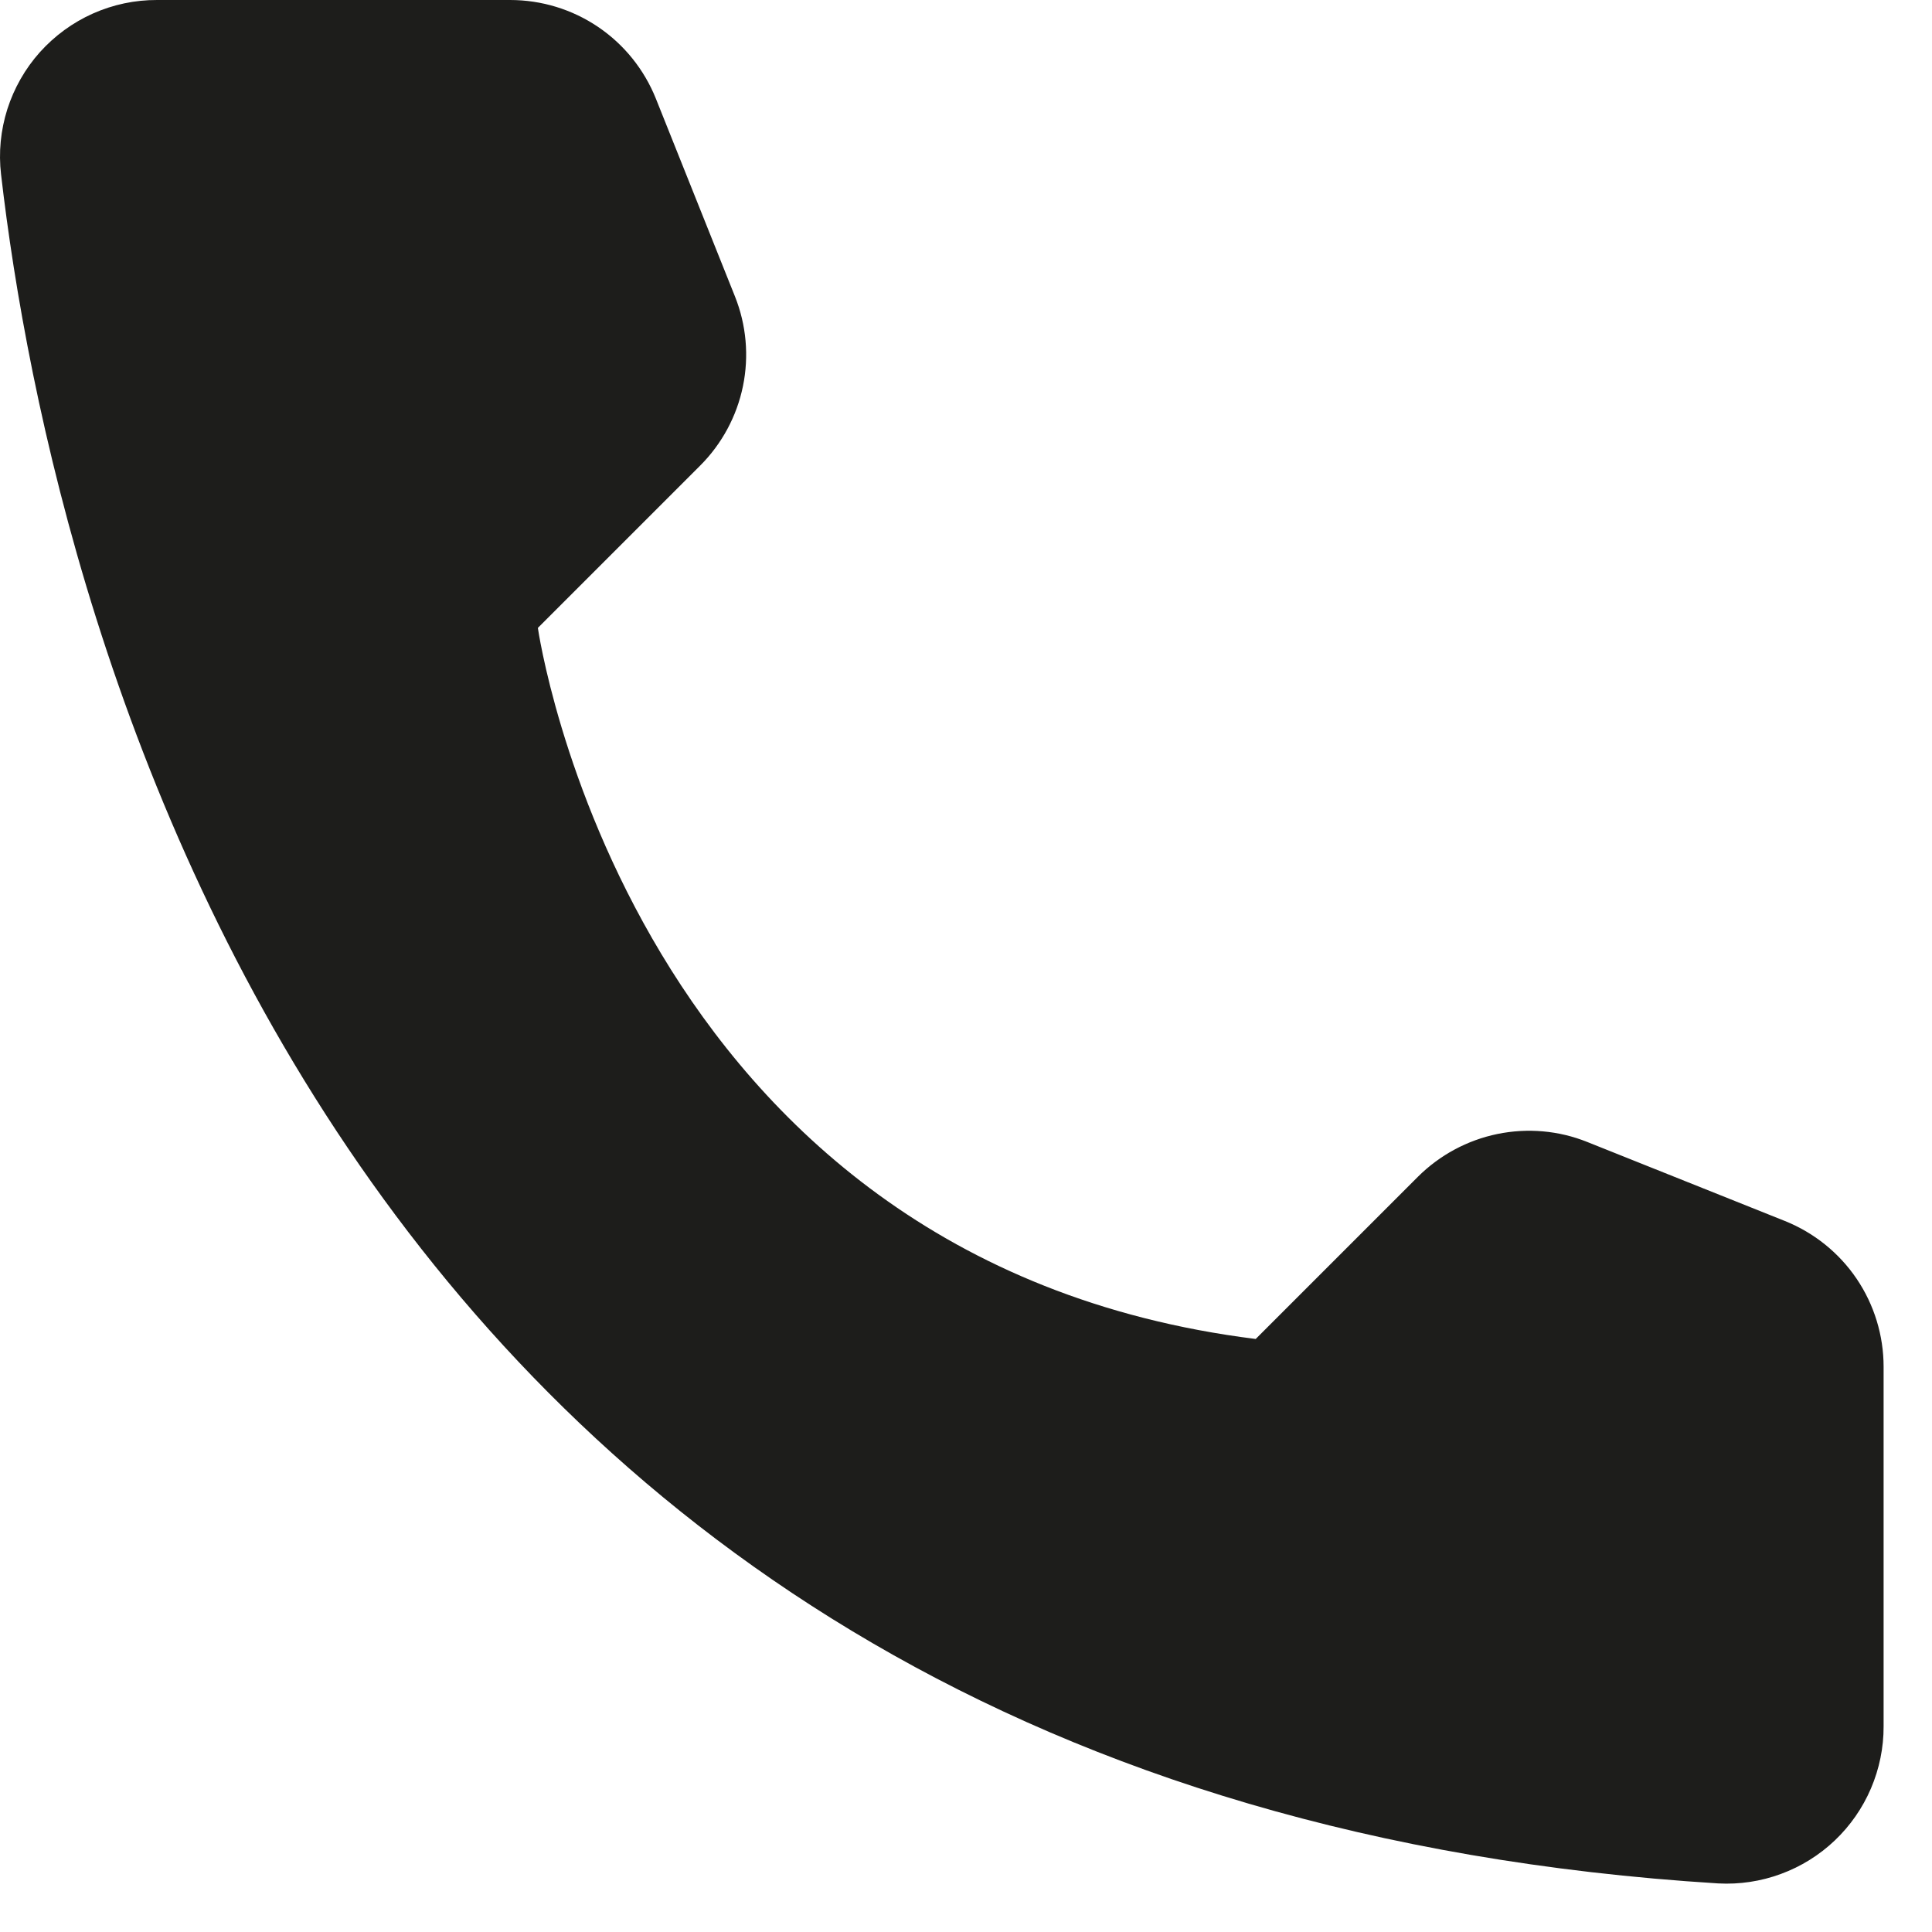 <svg width="20" height="20" viewBox="0 0 20 20" fill="none" xmlns="http://www.w3.org/2000/svg">
<path d="M12.999 13.861L14.679 12.181C14.904 11.957 15.19 11.803 15.501 11.739C15.813 11.675 16.137 11.703 16.432 11.822L18.478 12.64C18.779 12.761 19.038 12.969 19.22 13.238C19.402 13.507 19.499 13.825 19.499 14.149V17.87C19.5 18.091 19.455 18.31 19.368 18.514C19.281 18.717 19.154 18.9 18.993 19.053C18.833 19.205 18.643 19.323 18.436 19.399C18.228 19.476 18.007 19.509 17.786 19.497C3.445 18.605 0.548 6.458 0.011 1.806C-0.016 1.579 0.007 1.348 0.076 1.13C0.146 0.912 0.26 0.711 0.413 0.54C0.566 0.37 0.753 0.233 0.962 0.14C1.171 0.047 1.397 -0.001 1.626 6.33257e-06H5.281C5.606 -4.09695e-06 5.923 0.097 6.192 0.279C6.461 0.461 6.669 0.72 6.79 1.022L7.608 3.068C7.726 3.363 7.755 3.686 7.691 3.998C7.627 4.309 7.473 4.595 7.248 4.82L5.568 6.5C5.568 6.5 6.5 13.049 12.999 13.861Z" fill="#1D1D1B"/>
</svg>

